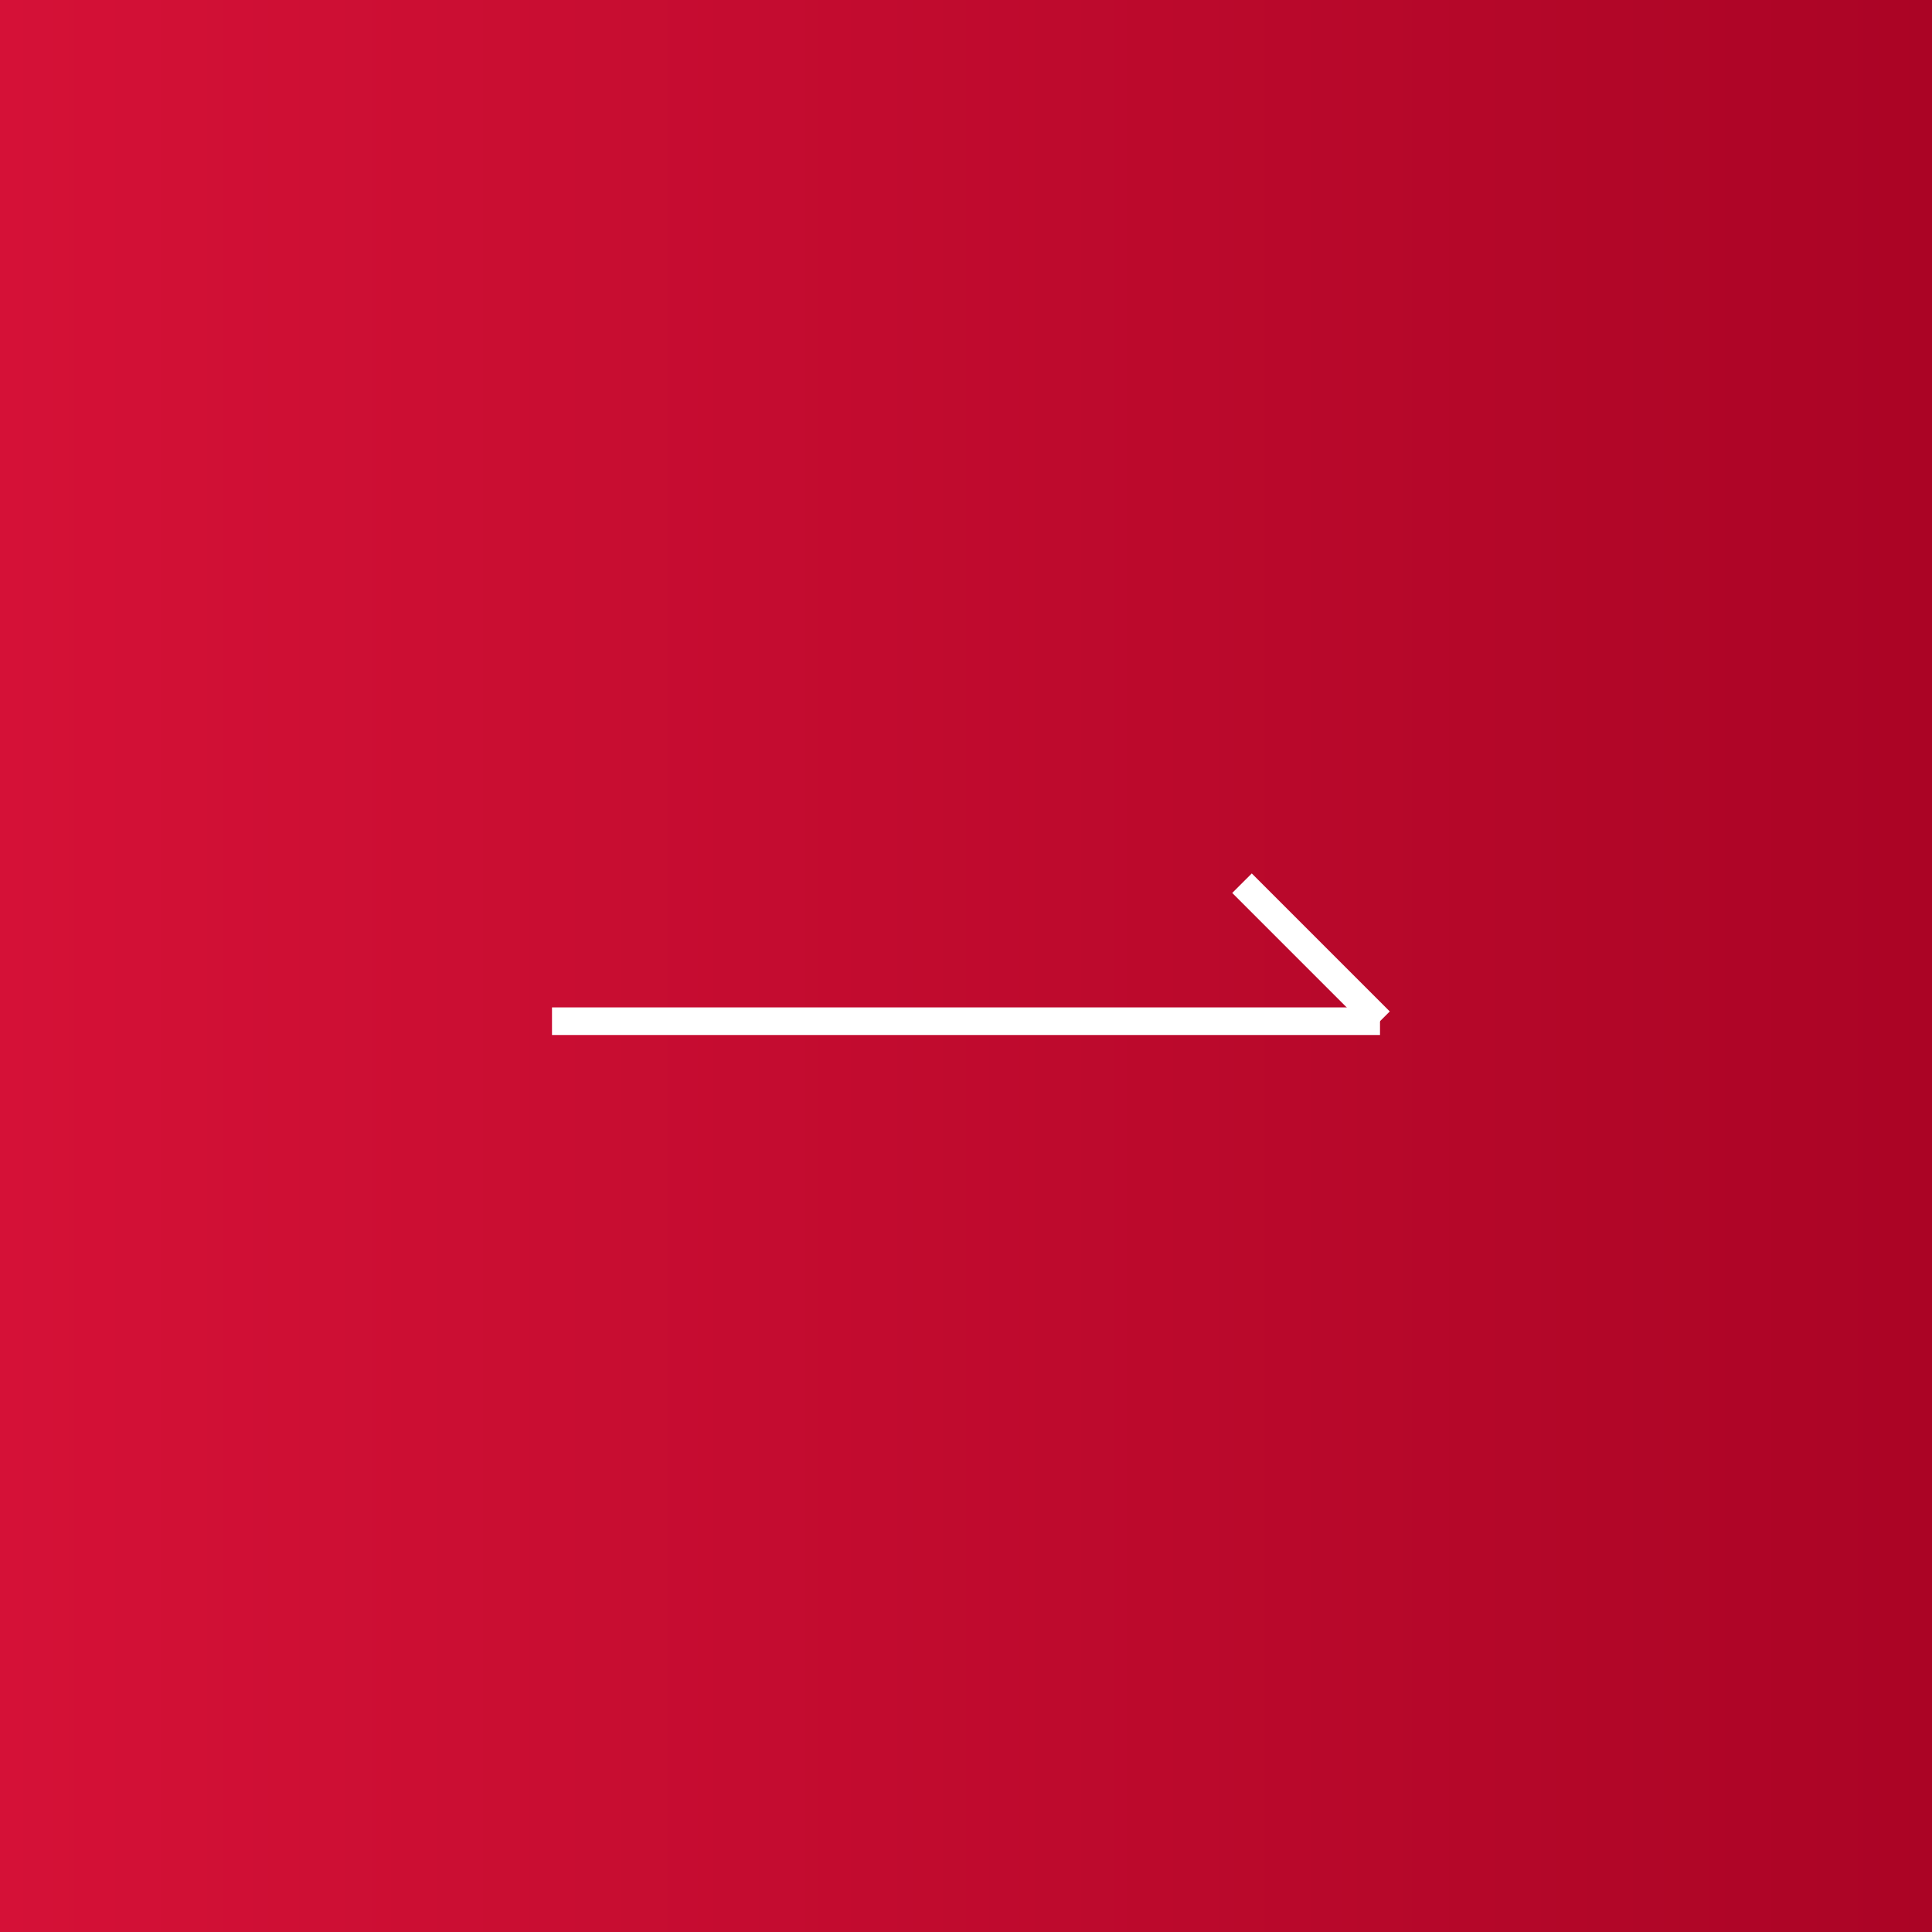 <svg width="70" height="70" viewBox="0 0 70 70" fill="none" xmlns="http://www.w3.org/2000/svg">
<rect x="0" y="0" width="70" height="70" fill="#333333" stroke="none"/>
<rect width="70" height="70" fill="url(#paint0_linear_2108_503)"/>
<path d="M45 32L50 37" stroke="white"/>
<path d="M20 37H50" stroke="white"/>
<defs>
<linearGradient id="paint0_linear_2108_503" x1="0" y1="35" x2="70" y2="35" gradientUnits="userSpaceOnUse">
<stop stop-color="#D51137"/>
<stop offset="1" stop-color="#AB0425"/>
</linearGradient>
</defs>
</svg>
